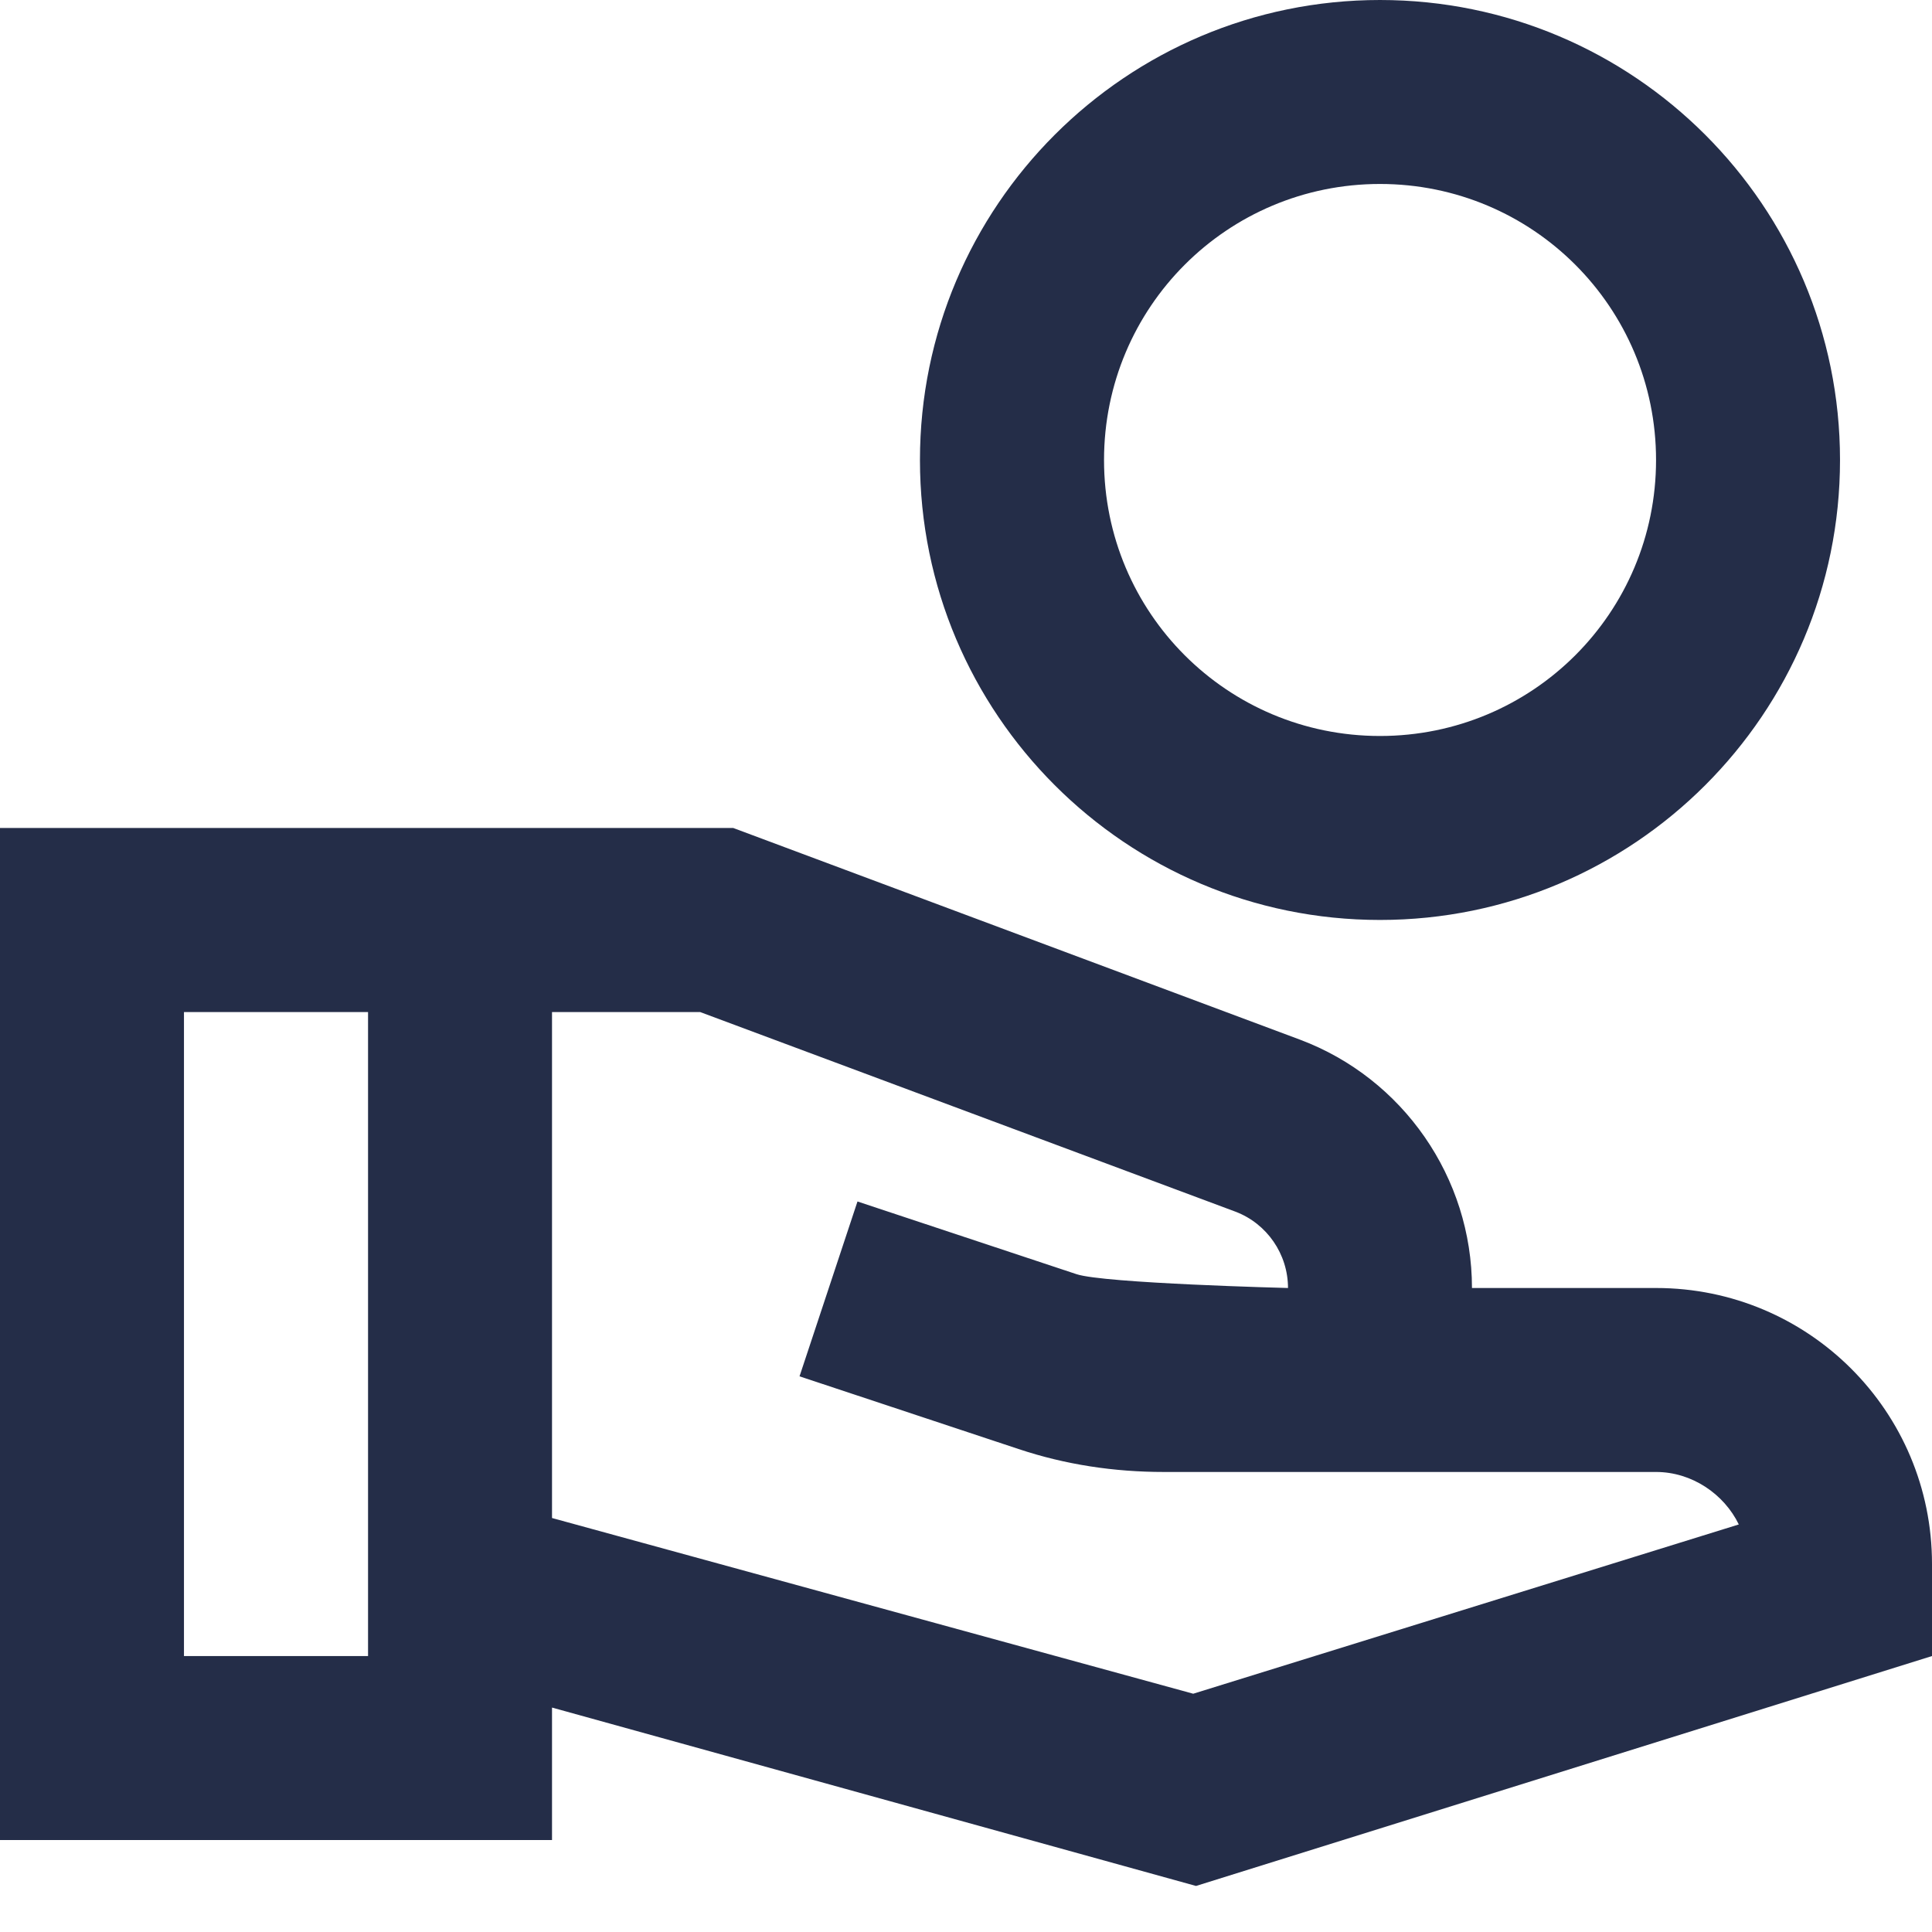 <svg width="18" height="18" viewBox="0 0 18 18" fill="none" xmlns="http://www.w3.org/2000/svg">
<path d="M12.857 0C10.491 0 8.571 1.92 8.571 4.286C8.571 6.651 10.491 8.571 12.857 8.571C15.223 8.571 17.143 6.651 17.143 4.286C17.143 1.92 15.223 0 12.857 0ZM12.857 6.857C11.434 6.857 10.286 5.709 10.286 4.286C10.286 2.863 11.434 1.714 12.857 1.714C14.28 1.714 15.429 2.863 15.429 4.286C15.429 5.709 14.28 6.857 12.857 6.857ZM15.429 12H13.714C13.714 10.971 13.071 10.046 12.111 9.686L6.831 7.714H0V17.143H5.143V15.909L11.143 17.571L18 15.429V14.571C18 13.149 16.851 12 15.429 12ZM3.429 15.429H1.714V9.429H3.429V15.429ZM11.117 15.78L5.143 14.143V9.429H6.523L11.511 11.289C11.803 11.4 12 11.683 12 12C12 12 10.286 11.957 10.029 11.871L7.989 11.194L7.449 12.823L9.489 13.5C9.926 13.646 10.38 13.714 10.843 13.714H15.429C15.763 13.714 16.063 13.92 16.2 14.203L11.117 15.78Z" fill="#242D48"/>
</svg>
